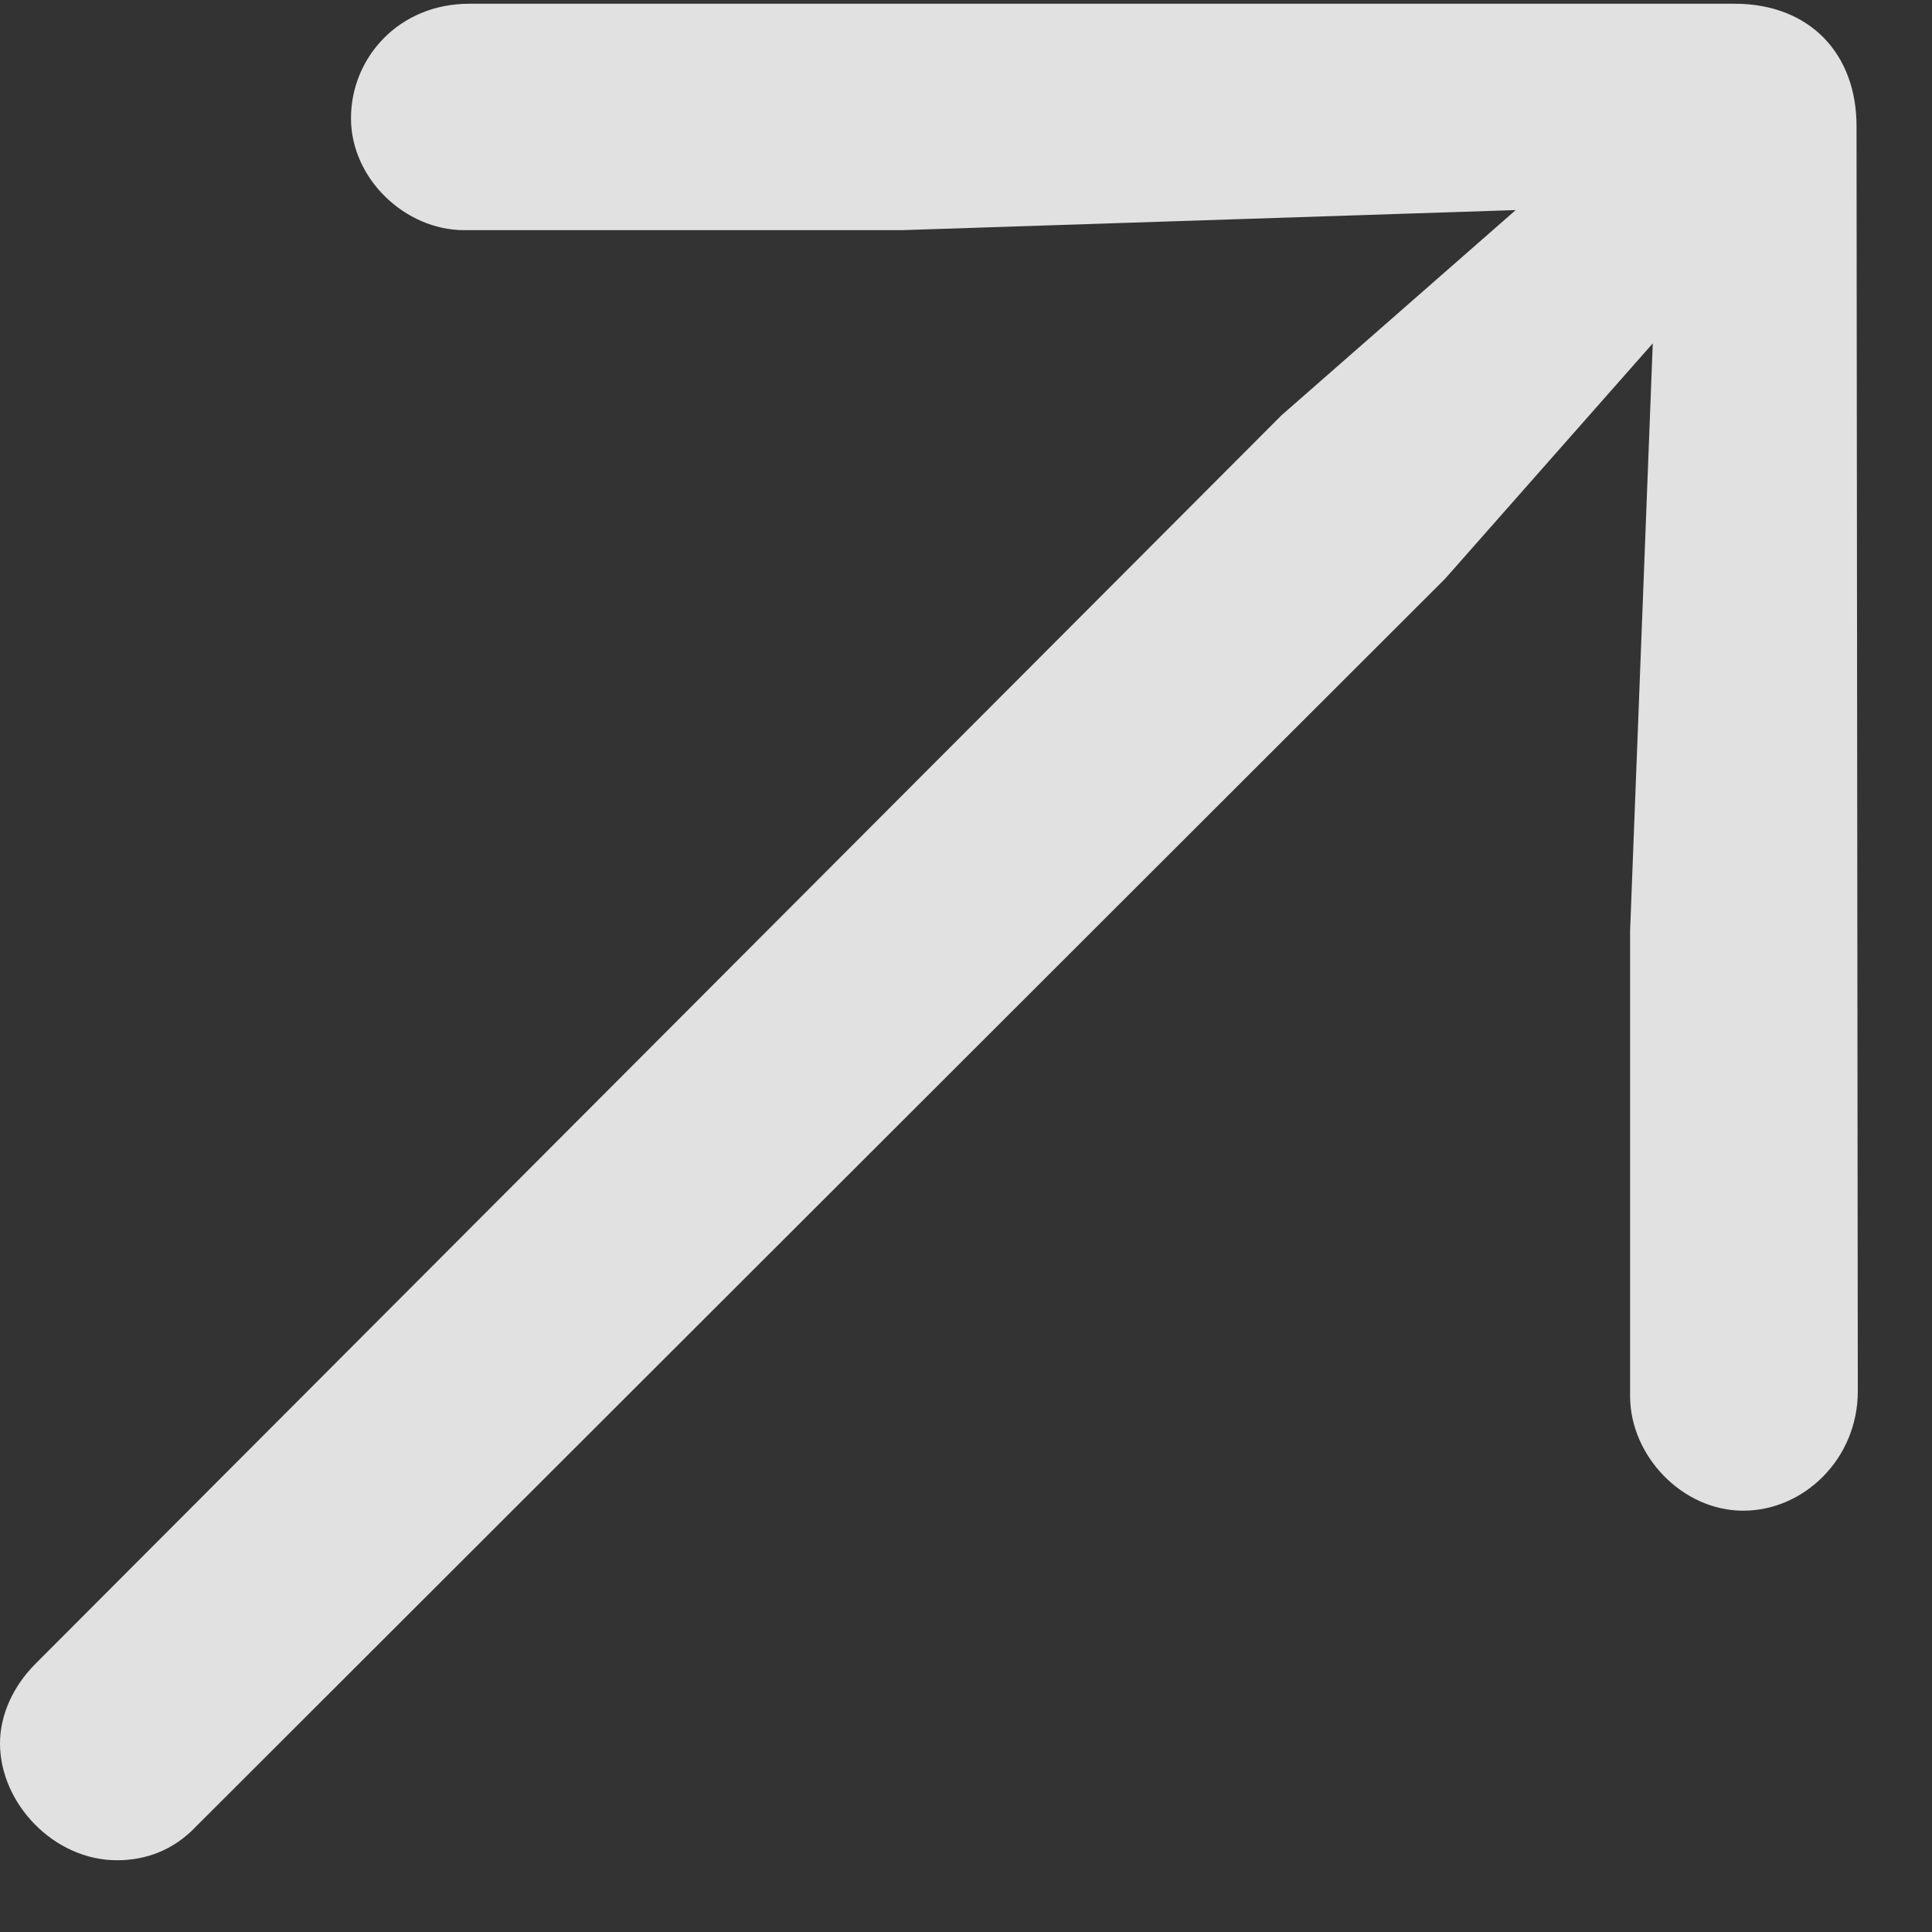 <svg width="15" height="15" viewBox="0 0 15 15" fill="none" xmlns="http://www.w3.org/2000/svg">
<rect x="0" y="0" width="15" height="15" fill="#333333" stroke="none"/>
<g clip-path="url(#clip0_244_561)">
<path d="M14.424 10.801L14.414 0.977C14.414 0.42 14.053 0.029 13.467 0.029H3.643C3.096 0.029 2.725 0.449 2.725 0.918C2.725 1.387 3.145 1.787 3.604 1.787H7.002L11.768 1.631L9.951 3.223L0.273 12.92C0.098 13.096 0 13.32 0 13.535C0 14.004 0.42 14.443 0.908 14.443C1.133 14.443 1.348 14.365 1.523 14.18L11.221 4.492L12.832 2.666L12.656 7.227V10.84C12.656 11.299 13.057 11.729 13.535 11.729C14.004 11.729 14.424 11.328 14.424 10.801Z" fill="white" fill-opacity="0.85"/>
</g>
<defs>
<clipPath id="clip0_244_561">
<rect width="14.785" height="14.443" fill="white"/>
</clipPath>
</defs>
</svg>
